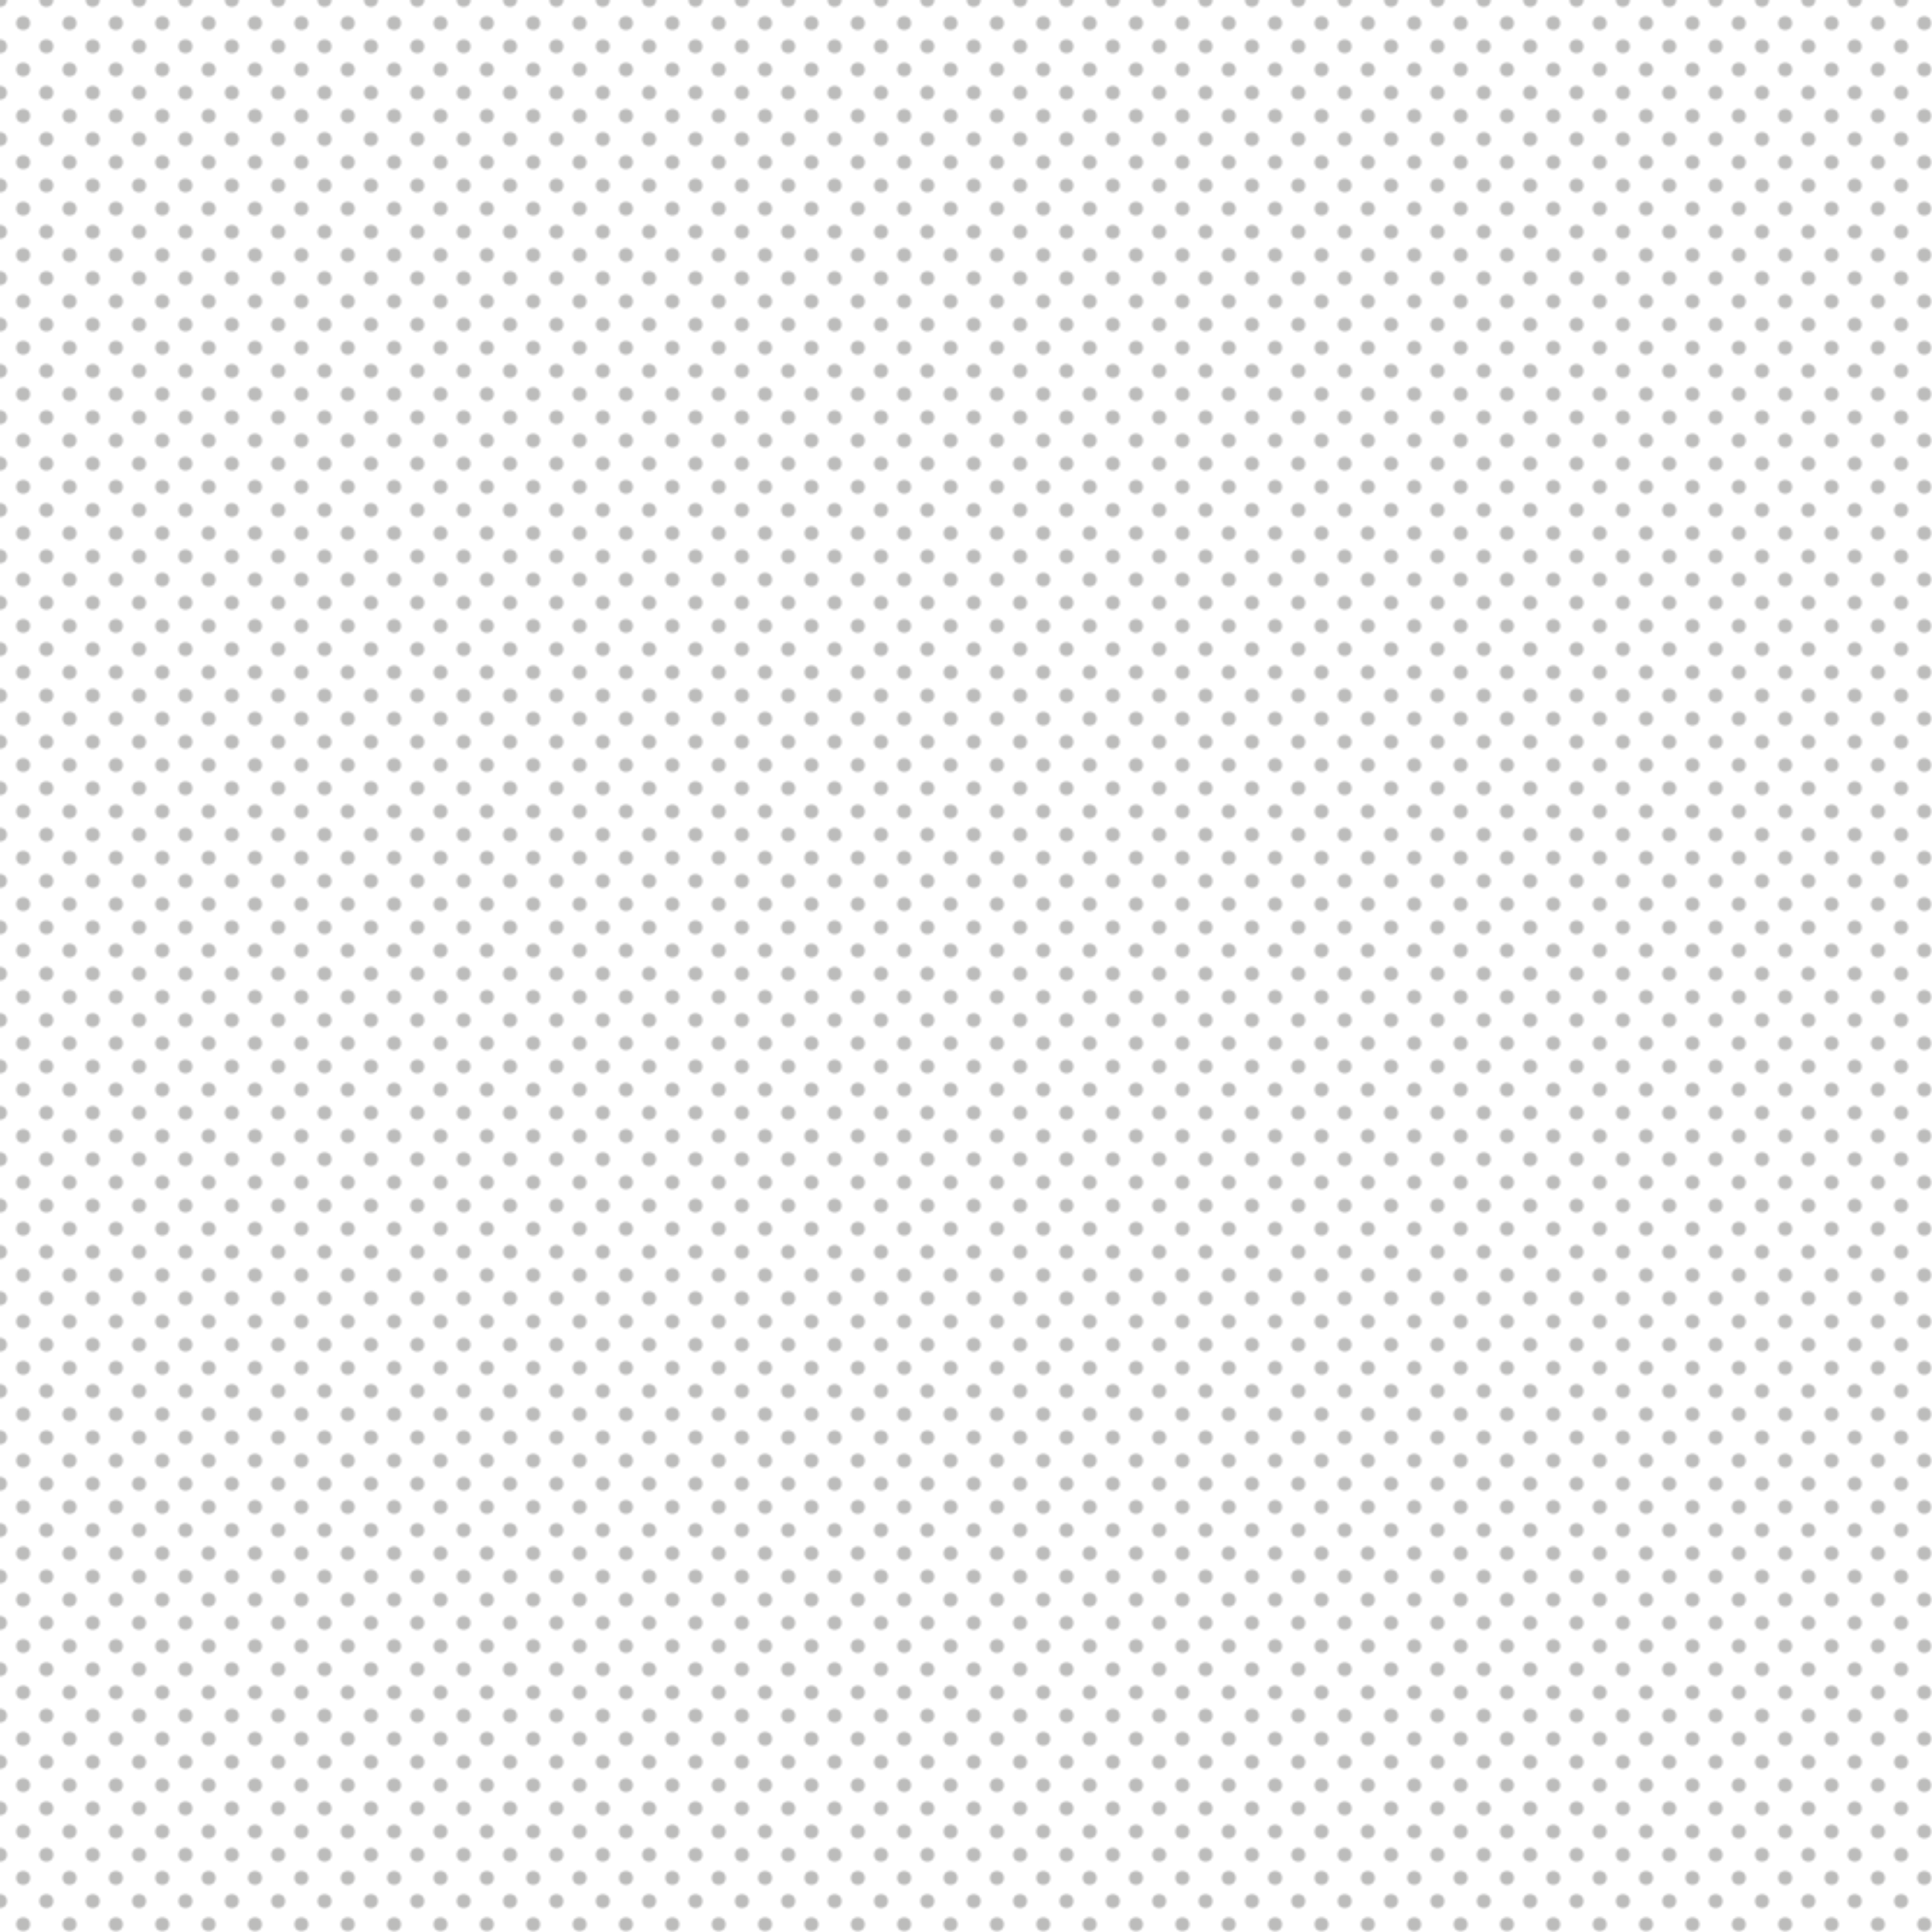 <?xml version="1.0" encoding="utf-8"?>
<!-- Generator: Adobe Illustrator 22.1.0, SVG Export Plug-In . SVG Version: 6.00 Build 0)  -->
<svg version="1.1" id="Calque_1" xmlns="http://www.w3.org/2000/svg" xmlns:xlink="http://www.w3.org/1999/xlink" x="0px" y="0px"
	 viewBox="0 0 1000 1000" style="enable-background:new 0 0 1000 1000;" xml:space="preserve">
<style type="text/css">
	.st0{fill:none;}
	.st1{fill:#1D1D1B;}
	.st2{opacity:0.3;}
	.st3{fill:url(#_x33_0_xA0__x25__6_ppp);}
</style>
<pattern  width="48" height="48" patternUnits="userSpaceOnUse" id="_x33_0_xA0__x25__6_ppp" viewBox="3.6 -51.6 48 48" style="overflow:visible;">
	<g>
		<rect x="3.6" y="-51.6" class="st0" width="48" height="48"/>
		<g>
			<circle class="st1" cx="27.6" cy="-3.6" r="3.6"/>
			<circle class="st1" cx="51.6" cy="-3.6" r="3.6"/>
			<circle class="st1" cx="27.6" cy="-27.6" r="3.6"/>
			<circle class="st1" cx="51.6" cy="-27.6" r="3.6"/>
			<circle class="st1" cx="39.6" cy="-15.6" r="3.6"/>
			<circle class="st1" cx="15.6" cy="-15.6" r="3.6"/>
			<circle class="st1" cx="39.6" cy="-39.6" r="3.6"/>
			<circle class="st1" cx="15.6" cy="-39.6" r="3.6"/>
		</g>
		<g>
			<circle class="st1" cx="3.6" cy="-3.6" r="3.6"/>
			<circle class="st1" cx="3.6" cy="-27.6" r="3.6"/>
		</g>
		<g>
			<circle class="st1" cx="27.6" cy="-51.6" r="3.6"/>
			<circle class="st1" cx="51.6" cy="-51.6" r="3.6"/>
		</g>
		<g>
			<circle class="st1" cx="3.6" cy="-51.6" r="3.6"/>
		</g>
	</g>
</pattern>
<g class="st2">
	<rect class="st3" width="1000" height="1000"/>
</g>
</svg>
